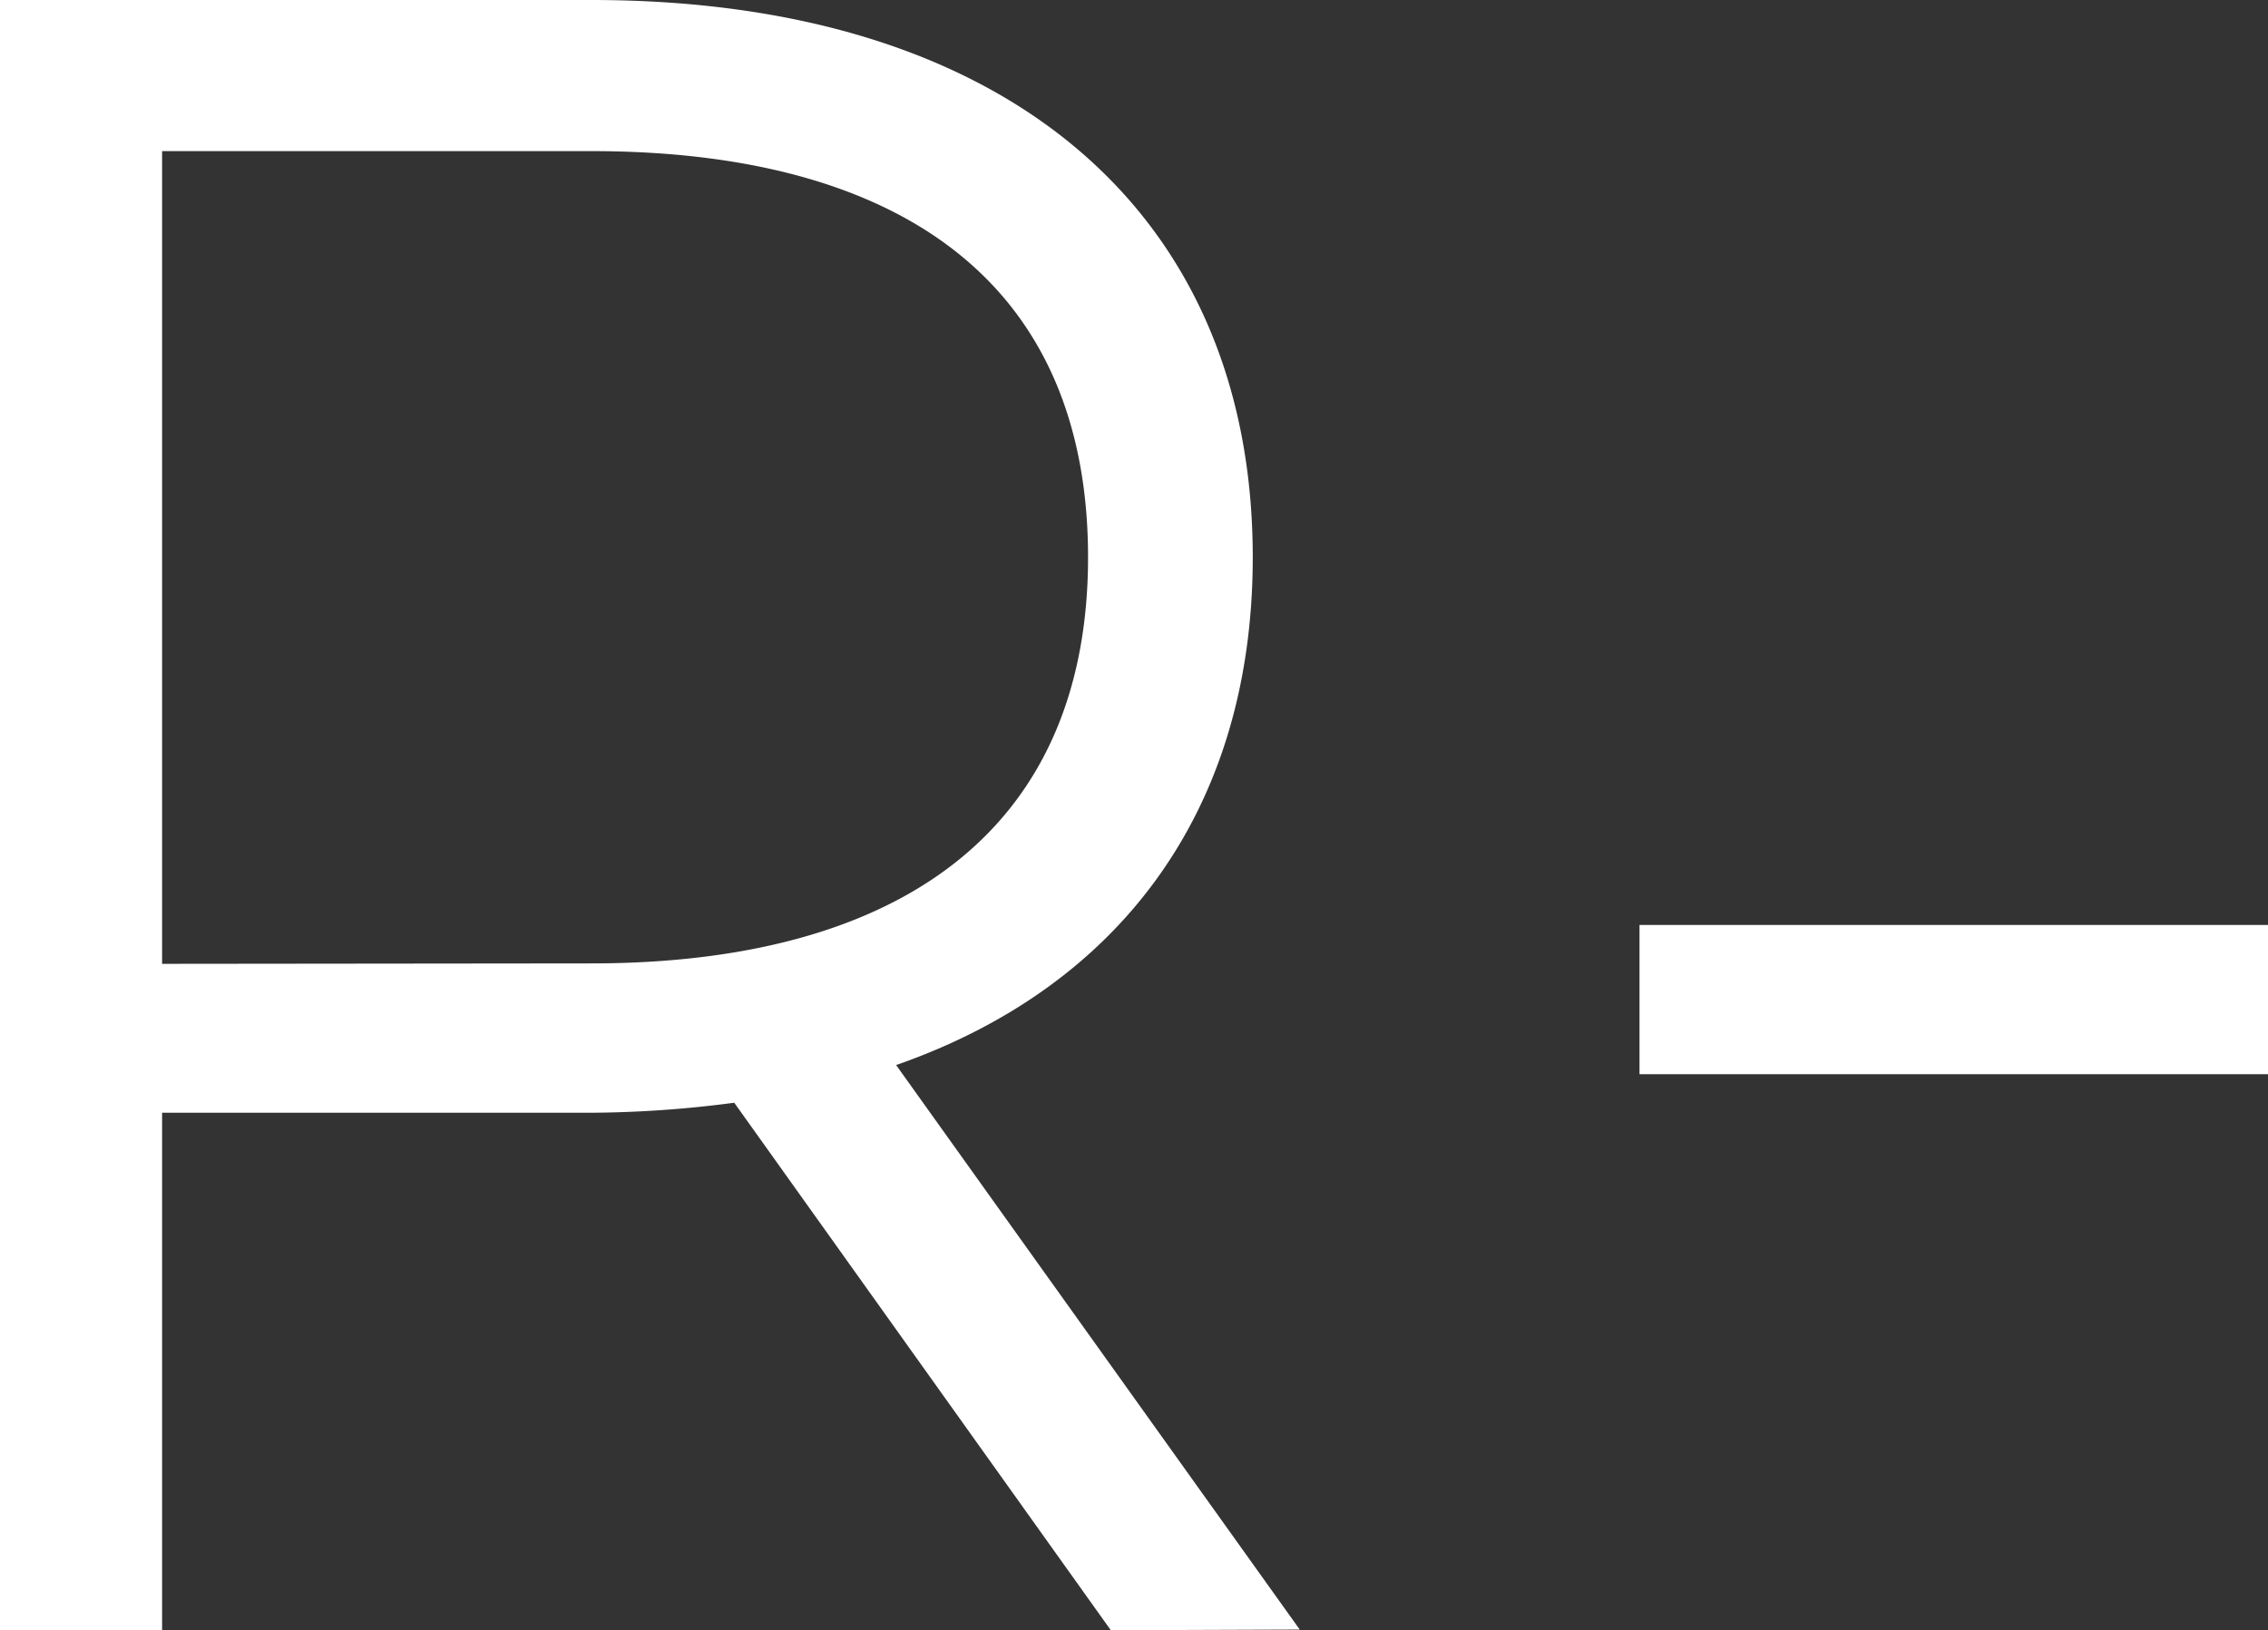 <?xml version="1.0" encoding="UTF-8"?> <svg xmlns="http://www.w3.org/2000/svg" id="Слой_1" data-name="Слой 1" viewBox="0 0 192.52 138.41"><rect x="0" y="0" width="192.52" height="138.41" fill="#333333" stroke="none"/> <defs> <style>.cls-1{fill:#fff;stroke:#fff;stroke-miterlimit:10;stroke-width:4px;}</style> </defs> <path class="cls-1" d="M95.56,134.2,63.49,89.27a94.21,94.21,0,0,1-13.05,1H12v44H2.24V-.2h48.2c33.79,0,54.14,16.89,54.14,45.31,0,21.31-11.52,36.1-31.49,42.05l33.6,47ZM50.44,81.59c28.8,0,44.16-13.44,44.16-36.48,0-23.23-15.36-36.48-44.16-36.48H12v73Z" transform="translate(-0.24 2.2)"></path> <path class="cls-1" d="M141.41,78.33h49.35V87H141.41Z" transform="translate(-0.24 2.2)"></path> </svg> 